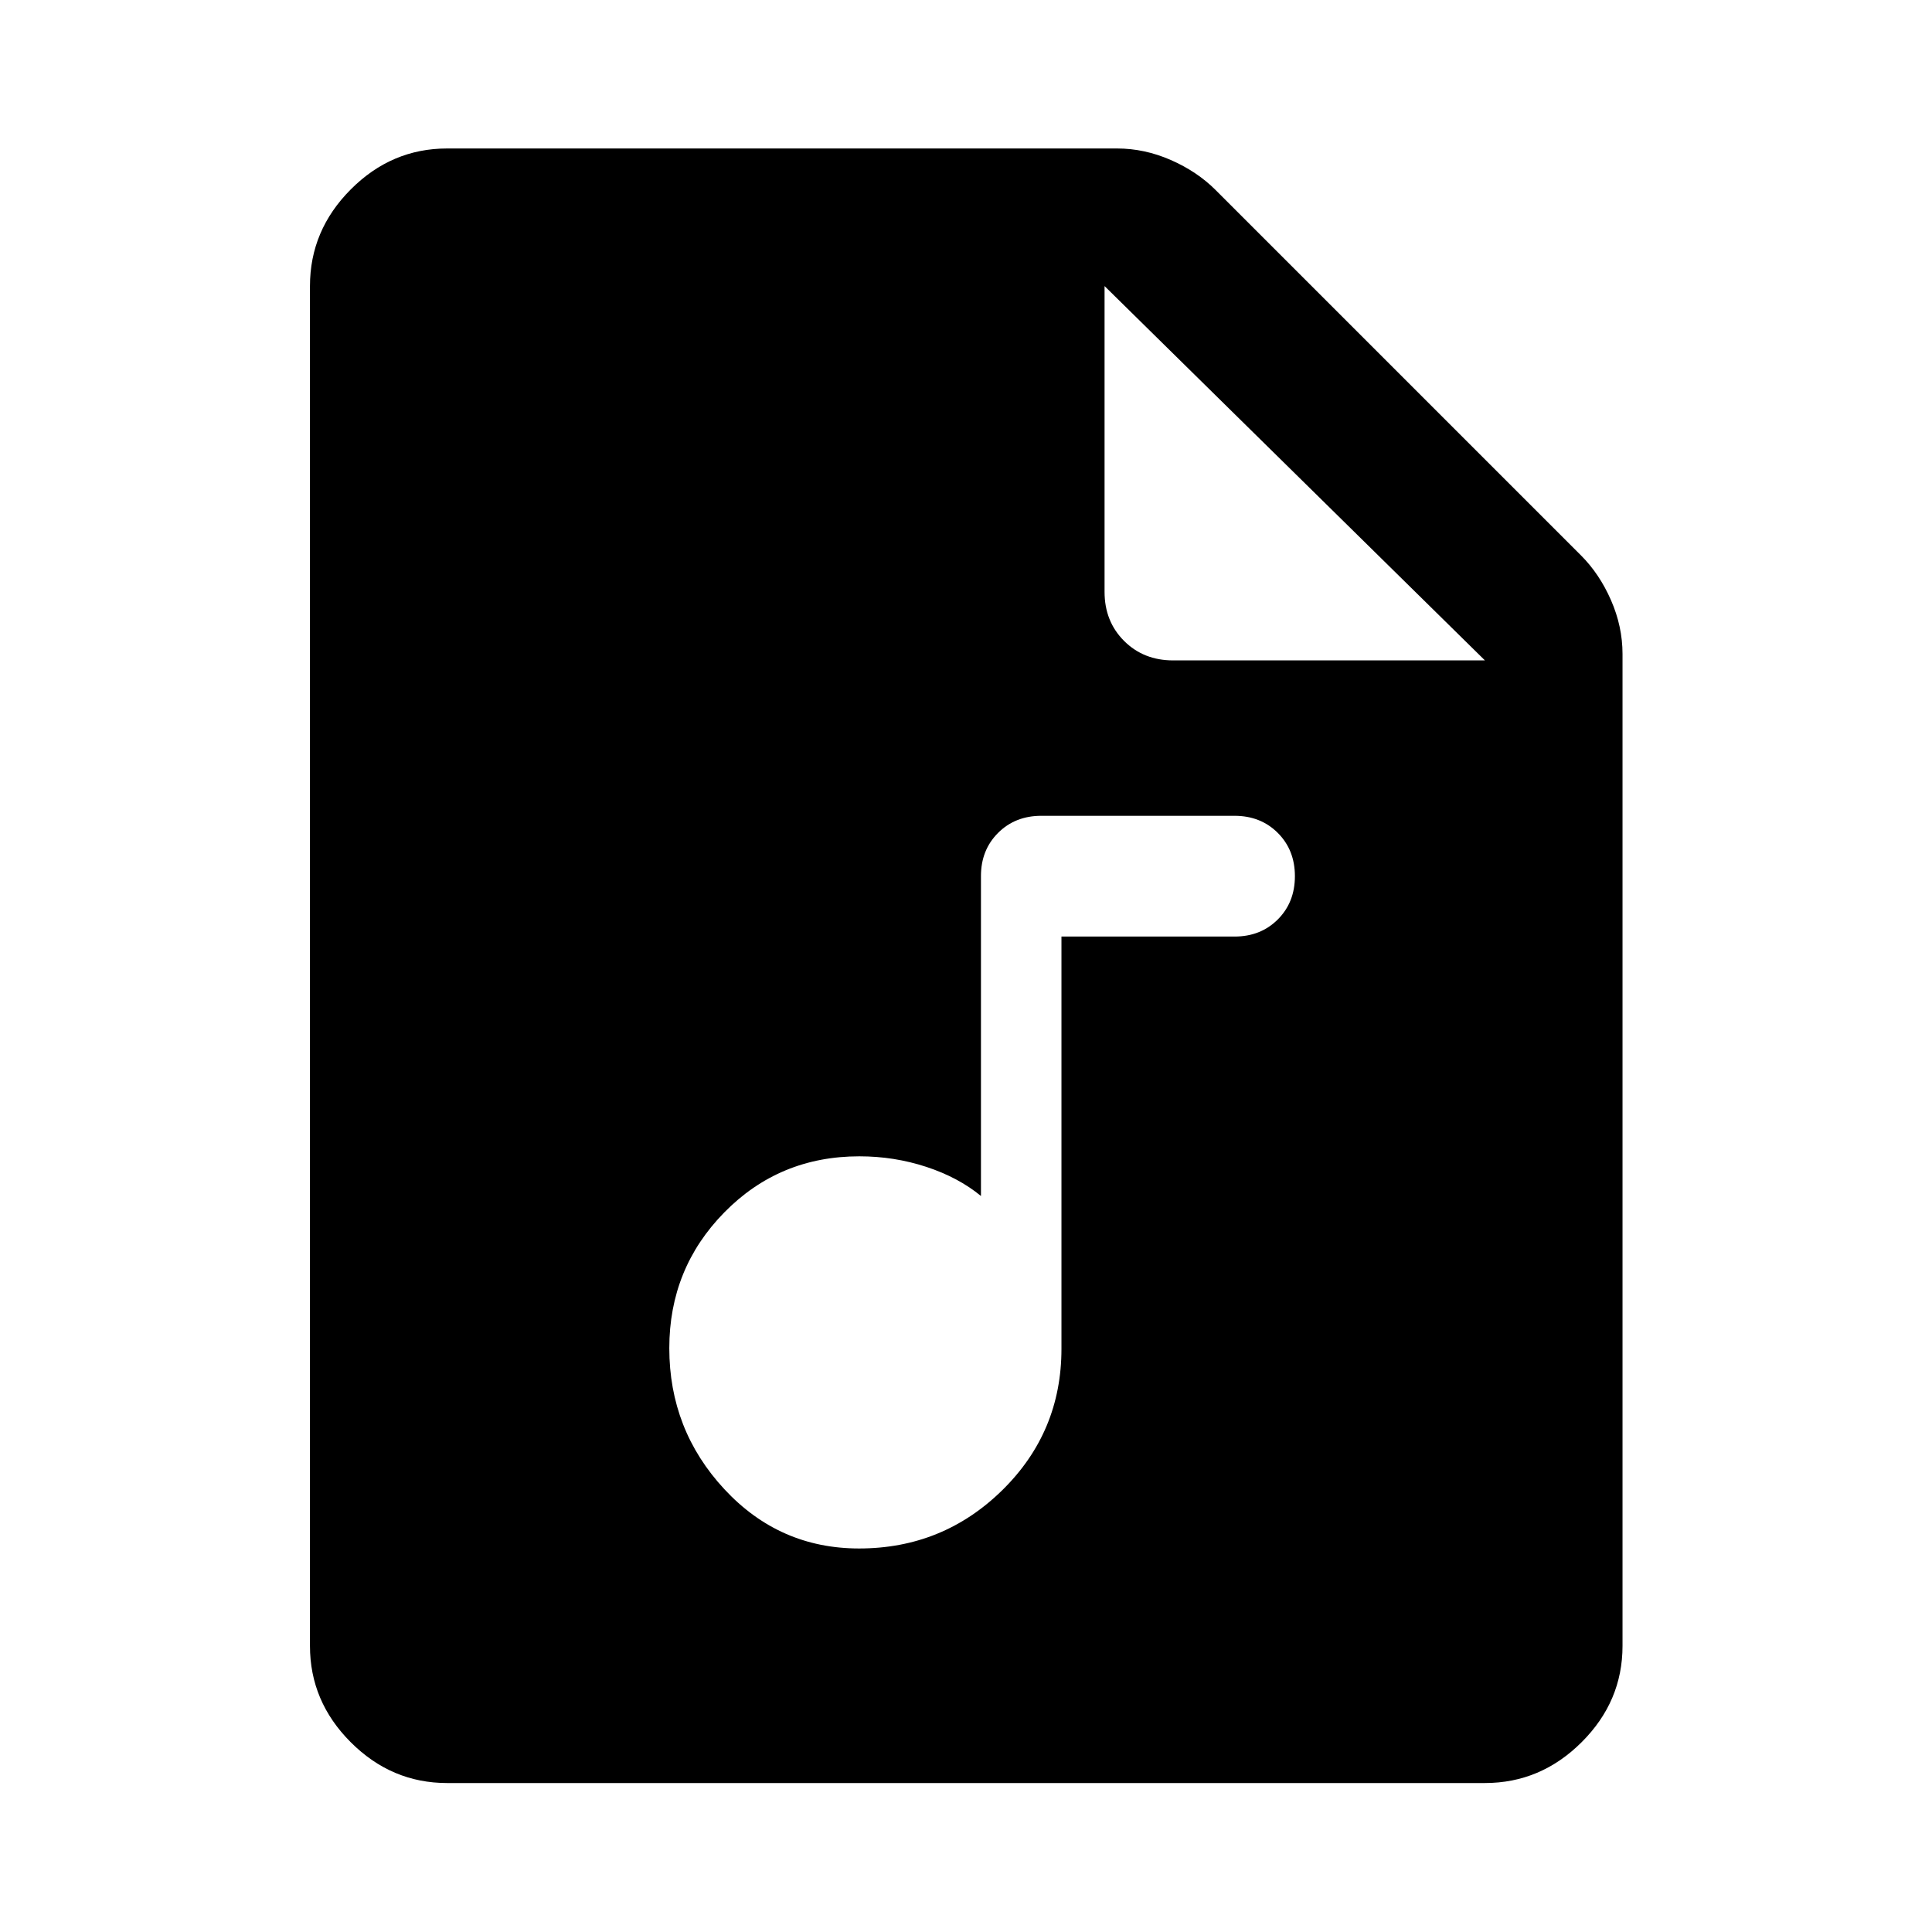 <svg xmlns="http://www.w3.org/2000/svg" width="48" height="48" viewBox="0 -960 960 960"><path d="M222.15-74.02q-27.6 0-47.86-20.27-20.27-20.26-20.27-47.86v-675.7q0-27.7 20.27-48.03 20.26-20.34 47.86-20.34h332.89q13.65 0 26.72 5.72 13.07 5.72 22.26 14.91l181.57 181.57q9.19 9.19 14.91 22.26 5.72 13.07 5.72 26.72v492.89q0 27.6-20.34 47.86-20.33 20.27-48.03 20.27h-515.7Zm326.7-591.89q0 14.67 9.69 24.37 9.7 9.69 24.37 9.69h154.94l-189-186v151.94ZM426.88-190.57q41.6 0 71.08-28.9 29.47-28.91 29.47-70.29v-204.87h86q13 0 21.5-8.5t8.5-21.5q0-13-8.5-21.5t-21.5-8.5h-96q-13 0-21.5 8.5t-8.5 21.41v159q-11.23-9.24-27.18-14.48-15.94-5.23-33.25-5.23-39.72 0-67.08 27.85-27.35 27.86-27.35 67.46 0 40.6 27.35 70.08 27.36 29.47 66.96 29.47Z"/></svg>